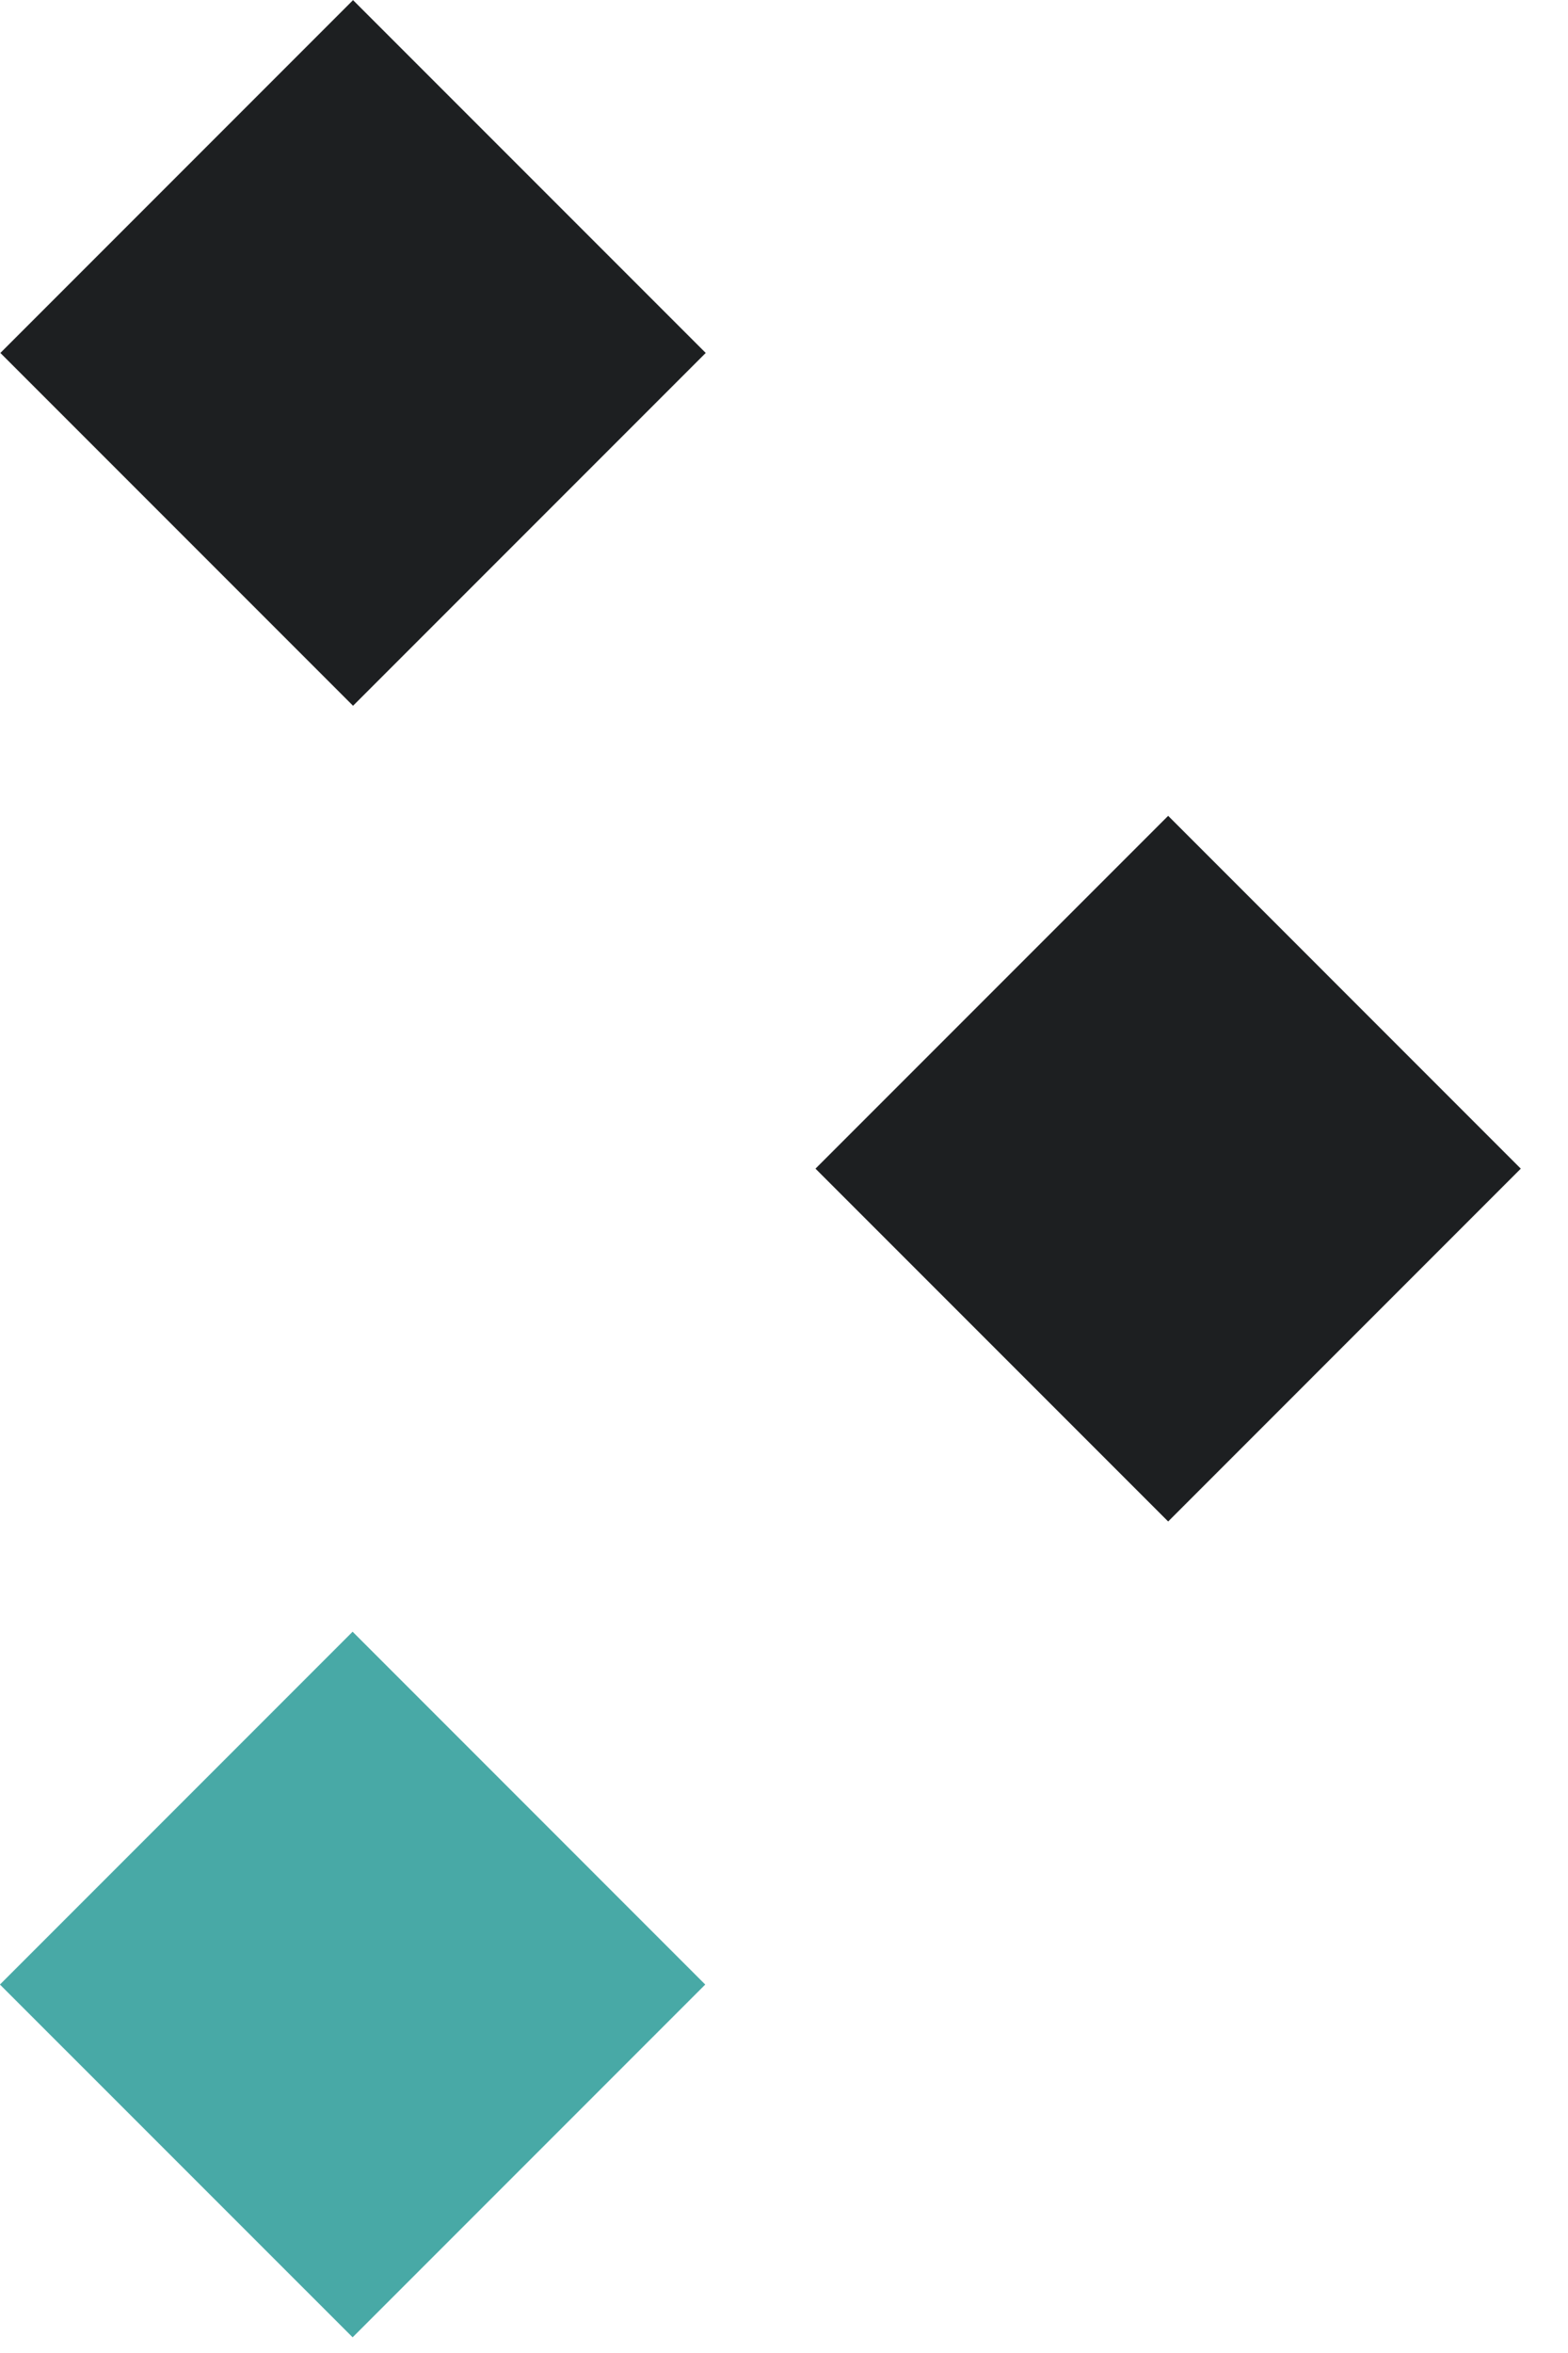 <?xml version="1.0" encoding="UTF-8"?> <svg xmlns="http://www.w3.org/2000/svg" width="26" height="39" viewBox="0 0 26 39" fill="none"> <g clip-path="url(#clip0_2_5593)"> <path d="M5.854 11.698L11.702 5.85L5.854 0.002L0.006 5.85L5.854 11.698Z" fill="#1D1F21"></path> <path d="M5.847 38.74L11.694 32.893L5.847 27.045L-0.001 32.893L5.847 38.74Z" fill="#48A9A6"></path> <path d="M19.37 25.218L25.217 19.37L19.37 13.522L13.522 19.37L19.37 25.218Z" fill="#1D1F21"></path> </g> <defs> <clipPath id="clip0_2_5593"> <rect width="25.22" height="38.74" fill="white"></rect> </clipPath> </defs> </svg> 